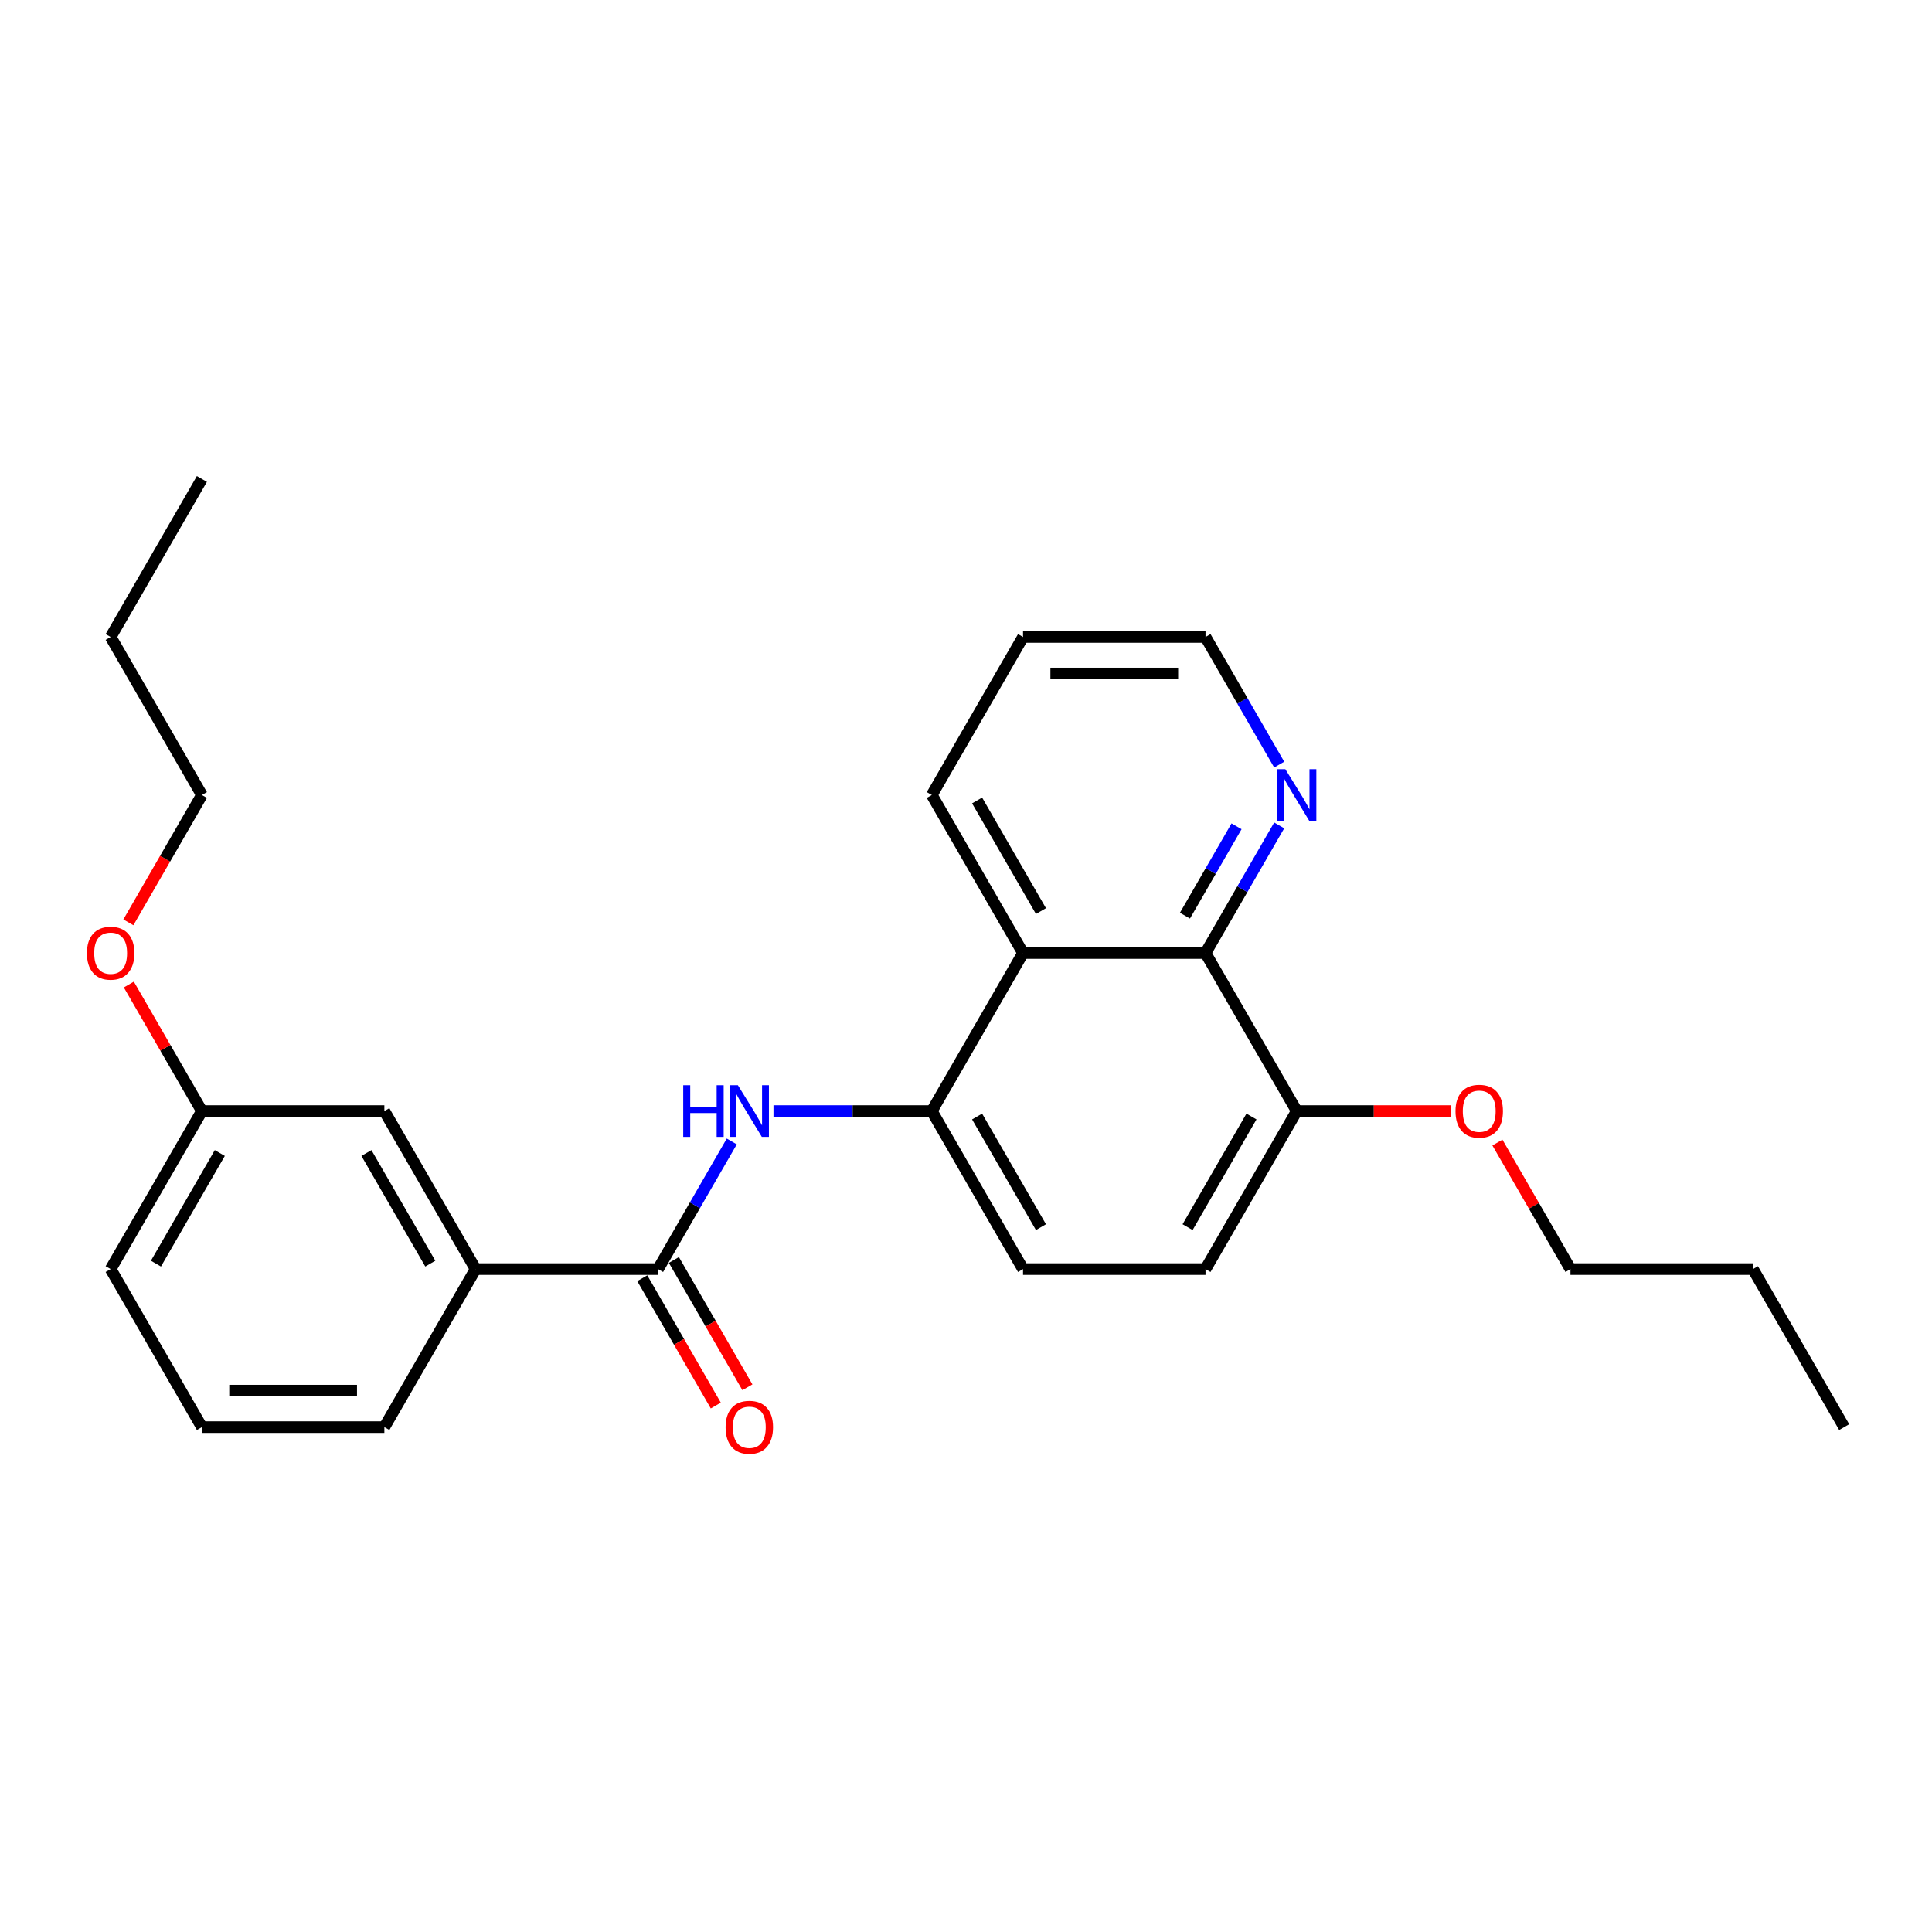 <?xml version='1.0' encoding='iso-8859-1'?>
<svg version='1.1' baseProfile='full'
              xmlns='http://www.w3.org/2000/svg'
                      xmlns:rdkit='http://www.rdkit.org/xml'
                      xmlns:xlink='http://www.w3.org/1999/xlink'
                  xml:space='preserve'
width='1000px' height='1000px' viewBox='0 0 1000 1000'>
<!-- END OF HEADER -->
<rect style='opacity:1.0;fill:#FFFFFF;stroke:none' width='1000' height='1000' x='0' y='0'> </rect>
<path class='bond-0' d='M 340.621,656.884 L 359.691,623.854' style='fill:none;fill-rule:evenodd;stroke:#000000;stroke-width:6px;stroke-linecap:butt;stroke-linejoin:miter;stroke-opacity:1' />
<path class='bond-0' d='M 359.691,623.854 L 378.761,590.823' style='fill:none;fill-rule:evenodd;stroke:#0000FF;stroke-width:6px;stroke-linecap:butt;stroke-linejoin:miter;stroke-opacity:1' />
<path class='bond-4' d='M 340.621,656.884 L 246.171,656.884' style='fill:none;fill-rule:evenodd;stroke:#000000;stroke-width:6px;stroke-linecap:butt;stroke-linejoin:miter;stroke-opacity:1' />
<path class='bond-7' d='M 332.441,661.607 L 351.468,694.561' style='fill:none;fill-rule:evenodd;stroke:#000000;stroke-width:6px;stroke-linecap:butt;stroke-linejoin:miter;stroke-opacity:1' />
<path class='bond-7' d='M 351.468,694.561 L 370.494,727.516' style='fill:none;fill-rule:evenodd;stroke:#FF0000;stroke-width:6px;stroke-linecap:butt;stroke-linejoin:miter;stroke-opacity:1' />
<path class='bond-7' d='M 348.8,652.162 L 367.827,685.116' style='fill:none;fill-rule:evenodd;stroke:#000000;stroke-width:6px;stroke-linecap:butt;stroke-linejoin:miter;stroke-opacity:1' />
<path class='bond-7' d='M 367.827,685.116 L 386.853,718.071' style='fill:none;fill-rule:evenodd;stroke:#FF0000;stroke-width:6px;stroke-linecap:butt;stroke-linejoin:miter;stroke-opacity:1' />
<path class='bond-2' d='M 400.351,575.088 L 441.323,575.088' style='fill:none;fill-rule:evenodd;stroke:#0000FF;stroke-width:6px;stroke-linecap:butt;stroke-linejoin:miter;stroke-opacity:1' />
<path class='bond-2' d='M 441.323,575.088 L 482.296,575.088' style='fill:none;fill-rule:evenodd;stroke:#000000;stroke-width:6px;stroke-linecap:butt;stroke-linejoin:miter;stroke-opacity:1' />
<path class='bond-1' d='M 529.521,493.292 L 482.296,575.088' style='fill:none;fill-rule:evenodd;stroke:#000000;stroke-width:6px;stroke-linecap:butt;stroke-linejoin:miter;stroke-opacity:1' />
<path class='bond-3' d='M 529.521,493.292 L 623.971,493.292' style='fill:none;fill-rule:evenodd;stroke:#000000;stroke-width:6px;stroke-linecap:butt;stroke-linejoin:miter;stroke-opacity:1' />
<path class='bond-13' d='M 529.521,493.292 L 482.296,411.496' style='fill:none;fill-rule:evenodd;stroke:#000000;stroke-width:6px;stroke-linecap:butt;stroke-linejoin:miter;stroke-opacity:1' />
<path class='bond-13' d='M 538.796,471.578 L 505.739,414.32' style='fill:none;fill-rule:evenodd;stroke:#000000;stroke-width:6px;stroke-linecap:butt;stroke-linejoin:miter;stroke-opacity:1' />
<path class='bond-8' d='M 482.296,575.088 L 529.521,656.884' style='fill:none;fill-rule:evenodd;stroke:#000000;stroke-width:6px;stroke-linecap:butt;stroke-linejoin:miter;stroke-opacity:1' />
<path class='bond-8' d='M 505.739,577.913 L 538.796,635.17' style='fill:none;fill-rule:evenodd;stroke:#000000;stroke-width:6px;stroke-linecap:butt;stroke-linejoin:miter;stroke-opacity:1' />
<path class='bond-5' d='M 623.971,493.292 L 643.041,460.262' style='fill:none;fill-rule:evenodd;stroke:#000000;stroke-width:6px;stroke-linecap:butt;stroke-linejoin:miter;stroke-opacity:1' />
<path class='bond-5' d='M 643.041,460.262 L 662.111,427.231' style='fill:none;fill-rule:evenodd;stroke:#0000FF;stroke-width:6px;stroke-linecap:butt;stroke-linejoin:miter;stroke-opacity:1' />
<path class='bond-5' d='M 613.332,473.938 L 626.681,450.817' style='fill:none;fill-rule:evenodd;stroke:#000000;stroke-width:6px;stroke-linecap:butt;stroke-linejoin:miter;stroke-opacity:1' />
<path class='bond-5' d='M 626.681,450.817 L 640.03,427.695' style='fill:none;fill-rule:evenodd;stroke:#0000FF;stroke-width:6px;stroke-linecap:butt;stroke-linejoin:miter;stroke-opacity:1' />
<path class='bond-27' d='M 623.971,493.292 L 671.196,575.088' style='fill:none;fill-rule:evenodd;stroke:#000000;stroke-width:6px;stroke-linecap:butt;stroke-linejoin:miter;stroke-opacity:1' />
<path class='bond-9' d='M 246.171,656.884 L 198.946,575.088' style='fill:none;fill-rule:evenodd;stroke:#000000;stroke-width:6px;stroke-linecap:butt;stroke-linejoin:miter;stroke-opacity:1' />
<path class='bond-9' d='M 222.728,654.06 L 189.67,596.803' style='fill:none;fill-rule:evenodd;stroke:#000000;stroke-width:6px;stroke-linecap:butt;stroke-linejoin:miter;stroke-opacity:1' />
<path class='bond-15' d='M 246.171,656.884 L 198.946,738.68' style='fill:none;fill-rule:evenodd;stroke:#000000;stroke-width:6px;stroke-linecap:butt;stroke-linejoin:miter;stroke-opacity:1' />
<path class='bond-28' d='M 662.111,395.761 L 643.041,362.73' style='fill:none;fill-rule:evenodd;stroke:#0000FF;stroke-width:6px;stroke-linecap:butt;stroke-linejoin:miter;stroke-opacity:1' />
<path class='bond-28' d='M 643.041,362.73 L 623.971,329.7' style='fill:none;fill-rule:evenodd;stroke:#000000;stroke-width:6px;stroke-linecap:butt;stroke-linejoin:miter;stroke-opacity:1' />
<path class='bond-6' d='M 671.196,575.088 L 623.971,656.884' style='fill:none;fill-rule:evenodd;stroke:#000000;stroke-width:6px;stroke-linecap:butt;stroke-linejoin:miter;stroke-opacity:1' />
<path class='bond-6' d='M 647.753,577.913 L 614.695,635.17' style='fill:none;fill-rule:evenodd;stroke:#000000;stroke-width:6px;stroke-linecap:butt;stroke-linejoin:miter;stroke-opacity:1' />
<path class='bond-12' d='M 671.196,575.088 L 711.101,575.088' style='fill:none;fill-rule:evenodd;stroke:#000000;stroke-width:6px;stroke-linecap:butt;stroke-linejoin:miter;stroke-opacity:1' />
<path class='bond-12' d='M 711.101,575.088 L 751.006,575.088' style='fill:none;fill-rule:evenodd;stroke:#FF0000;stroke-width:6px;stroke-linecap:butt;stroke-linejoin:miter;stroke-opacity:1' />
<path class='bond-10' d='M 529.521,656.884 L 623.971,656.884' style='fill:none;fill-rule:evenodd;stroke:#000000;stroke-width:6px;stroke-linecap:butt;stroke-linejoin:miter;stroke-opacity:1' />
<path class='bond-11' d='M 198.946,575.088 L 104.496,575.088' style='fill:none;fill-rule:evenodd;stroke:#000000;stroke-width:6px;stroke-linecap:butt;stroke-linejoin:miter;stroke-opacity:1' />
<path class='bond-14' d='M 104.496,575.088 L 85.589,542.341' style='fill:none;fill-rule:evenodd;stroke:#000000;stroke-width:6px;stroke-linecap:butt;stroke-linejoin:miter;stroke-opacity:1' />
<path class='bond-14' d='M 85.589,542.341 L 66.683,509.594' style='fill:none;fill-rule:evenodd;stroke:#FF0000;stroke-width:6px;stroke-linecap:butt;stroke-linejoin:miter;stroke-opacity:1' />
<path class='bond-26' d='M 104.496,575.088 L 57.271,656.884' style='fill:none;fill-rule:evenodd;stroke:#000000;stroke-width:6px;stroke-linecap:butt;stroke-linejoin:miter;stroke-opacity:1' />
<path class='bond-26' d='M 113.771,596.803 L 80.714,654.06' style='fill:none;fill-rule:evenodd;stroke:#000000;stroke-width:6px;stroke-linecap:butt;stroke-linejoin:miter;stroke-opacity:1' />
<path class='bond-19' d='M 775.058,591.39 L 793.964,624.137' style='fill:none;fill-rule:evenodd;stroke:#FF0000;stroke-width:6px;stroke-linecap:butt;stroke-linejoin:miter;stroke-opacity:1' />
<path class='bond-19' d='M 793.964,624.137 L 812.871,656.884' style='fill:none;fill-rule:evenodd;stroke:#000000;stroke-width:6px;stroke-linecap:butt;stroke-linejoin:miter;stroke-opacity:1' />
<path class='bond-21' d='M 482.296,411.496 L 529.521,329.7' style='fill:none;fill-rule:evenodd;stroke:#000000;stroke-width:6px;stroke-linecap:butt;stroke-linejoin:miter;stroke-opacity:1' />
<path class='bond-20' d='M 66.443,477.406 L 85.469,444.451' style='fill:none;fill-rule:evenodd;stroke:#FF0000;stroke-width:6px;stroke-linecap:butt;stroke-linejoin:miter;stroke-opacity:1' />
<path class='bond-20' d='M 85.469,444.451 L 104.496,411.496' style='fill:none;fill-rule:evenodd;stroke:#000000;stroke-width:6px;stroke-linecap:butt;stroke-linejoin:miter;stroke-opacity:1' />
<path class='bond-16' d='M 198.946,738.68 L 104.496,738.68' style='fill:none;fill-rule:evenodd;stroke:#000000;stroke-width:6px;stroke-linecap:butt;stroke-linejoin:miter;stroke-opacity:1' />
<path class='bond-16' d='M 184.778,719.79 L 118.663,719.79' style='fill:none;fill-rule:evenodd;stroke:#000000;stroke-width:6px;stroke-linecap:butt;stroke-linejoin:miter;stroke-opacity:1' />
<path class='bond-18' d='M 104.496,738.68 L 57.271,656.884' style='fill:none;fill-rule:evenodd;stroke:#000000;stroke-width:6px;stroke-linecap:butt;stroke-linejoin:miter;stroke-opacity:1' />
<path class='bond-17' d='M 623.971,329.7 L 529.521,329.7' style='fill:none;fill-rule:evenodd;stroke:#000000;stroke-width:6px;stroke-linecap:butt;stroke-linejoin:miter;stroke-opacity:1' />
<path class='bond-17' d='M 609.803,348.59 L 543.688,348.59' style='fill:none;fill-rule:evenodd;stroke:#000000;stroke-width:6px;stroke-linecap:butt;stroke-linejoin:miter;stroke-opacity:1' />
<path class='bond-23' d='M 812.871,656.884 L 907.32,656.884' style='fill:none;fill-rule:evenodd;stroke:#000000;stroke-width:6px;stroke-linecap:butt;stroke-linejoin:miter;stroke-opacity:1' />
<path class='bond-22' d='M 104.496,411.496 L 57.271,329.7' style='fill:none;fill-rule:evenodd;stroke:#000000;stroke-width:6px;stroke-linecap:butt;stroke-linejoin:miter;stroke-opacity:1' />
<path class='bond-24' d='M 57.271,329.7 L 104.496,247.904' style='fill:none;fill-rule:evenodd;stroke:#000000;stroke-width:6px;stroke-linecap:butt;stroke-linejoin:miter;stroke-opacity:1' />
<path class='bond-25' d='M 907.32,656.884 L 954.545,738.68' style='fill:none;fill-rule:evenodd;stroke:#000000;stroke-width:6px;stroke-linecap:butt;stroke-linejoin:miter;stroke-opacity:1' />
<path  class='atom-1' d='M 353.636 561.714
L 357.263 561.714
L 357.263 573.086
L 370.939 573.086
L 370.939 561.714
L 374.566 561.714
L 374.566 588.462
L 370.939 588.462
L 370.939 576.108
L 357.263 576.108
L 357.263 588.462
L 353.636 588.462
L 353.636 561.714
' fill='#0000FF'/>
<path  class='atom-1' d='M 381.933 561.714
L 390.698 575.881
Q 391.567 577.279, 392.965 579.811
Q 394.363 582.342, 394.438 582.493
L 394.438 561.714
L 397.99 561.714
L 397.99 588.462
L 394.325 588.462
L 384.918 572.972
Q 383.822 571.159, 382.651 569.081
Q 381.517 567.003, 381.177 566.361
L 381.177 588.462
L 377.702 588.462
L 377.702 561.714
L 381.933 561.714
' fill='#0000FF'/>
<path  class='atom-6' d='M 665.283 398.122
L 674.048 412.289
Q 674.917 413.687, 676.315 416.218
Q 677.713 418.75, 677.788 418.901
L 677.788 398.122
L 681.339 398.122
L 681.339 424.87
L 677.675 424.87
L 668.268 409.38
Q 667.172 407.567, 666.001 405.489
Q 664.867 403.411, 664.527 402.769
L 664.527 424.87
L 661.052 424.87
L 661.052 398.122
L 665.283 398.122
' fill='#0000FF'/>
<path  class='atom-8' d='M 375.567 738.756
Q 375.567 732.333, 378.741 728.744
Q 381.914 725.155, 387.846 725.155
Q 393.777 725.155, 396.951 728.744
Q 400.124 732.333, 400.124 738.756
Q 400.124 745.254, 396.913 748.956
Q 393.702 752.621, 387.846 752.621
Q 381.952 752.621, 378.741 748.956
Q 375.567 745.292, 375.567 738.756
M 387.846 749.599
Q 391.926 749.599, 394.117 746.879
Q 396.346 744.121, 396.346 738.756
Q 396.346 733.504, 394.117 730.86
Q 391.926 728.177, 387.846 728.177
Q 383.765 728.177, 381.536 730.822
Q 379.345 733.467, 379.345 738.756
Q 379.345 744.158, 381.536 746.879
Q 383.765 749.599, 387.846 749.599
' fill='#FF0000'/>
<path  class='atom-13' d='M 753.367 575.164
Q 753.367 568.741, 756.541 565.152
Q 759.714 561.563, 765.646 561.563
Q 771.577 561.563, 774.75 565.152
Q 777.924 568.741, 777.924 575.164
Q 777.924 581.662, 774.713 585.364
Q 771.501 589.029, 765.646 589.029
Q 759.752 589.029, 756.541 585.364
Q 753.367 581.7, 753.367 575.164
M 765.646 586.007
Q 769.726 586.007, 771.917 583.286
Q 774.146 580.528, 774.146 575.164
Q 774.146 569.912, 771.917 567.268
Q 769.726 564.585, 765.646 564.585
Q 761.565 564.585, 759.336 567.23
Q 757.145 569.874, 757.145 575.164
Q 757.145 580.566, 759.336 583.286
Q 761.565 586.007, 765.646 586.007
' fill='#FF0000'/>
<path  class='atom-15' d='M 44.992 493.368
Q 44.992 486.945, 48.166 483.356
Q 51.339 479.767, 57.271 479.767
Q 63.202 479.767, 66.376 483.356
Q 69.549 486.945, 69.549 493.368
Q 69.549 499.866, 66.338 503.568
Q 63.127 507.233, 57.271 507.233
Q 51.377 507.233, 48.166 503.568
Q 44.992 499.904, 44.992 493.368
M 57.271 504.21
Q 61.351 504.21, 63.542 501.49
Q 65.771 498.732, 65.771 493.368
Q 65.771 488.116, 63.542 485.472
Q 61.351 482.789, 57.271 482.789
Q 53.191 482.789, 50.962 485.434
Q 48.77 488.078, 48.77 493.368
Q 48.77 498.77, 50.962 501.49
Q 53.191 504.21, 57.271 504.21
' fill='#FF0000'/>
</svg>
